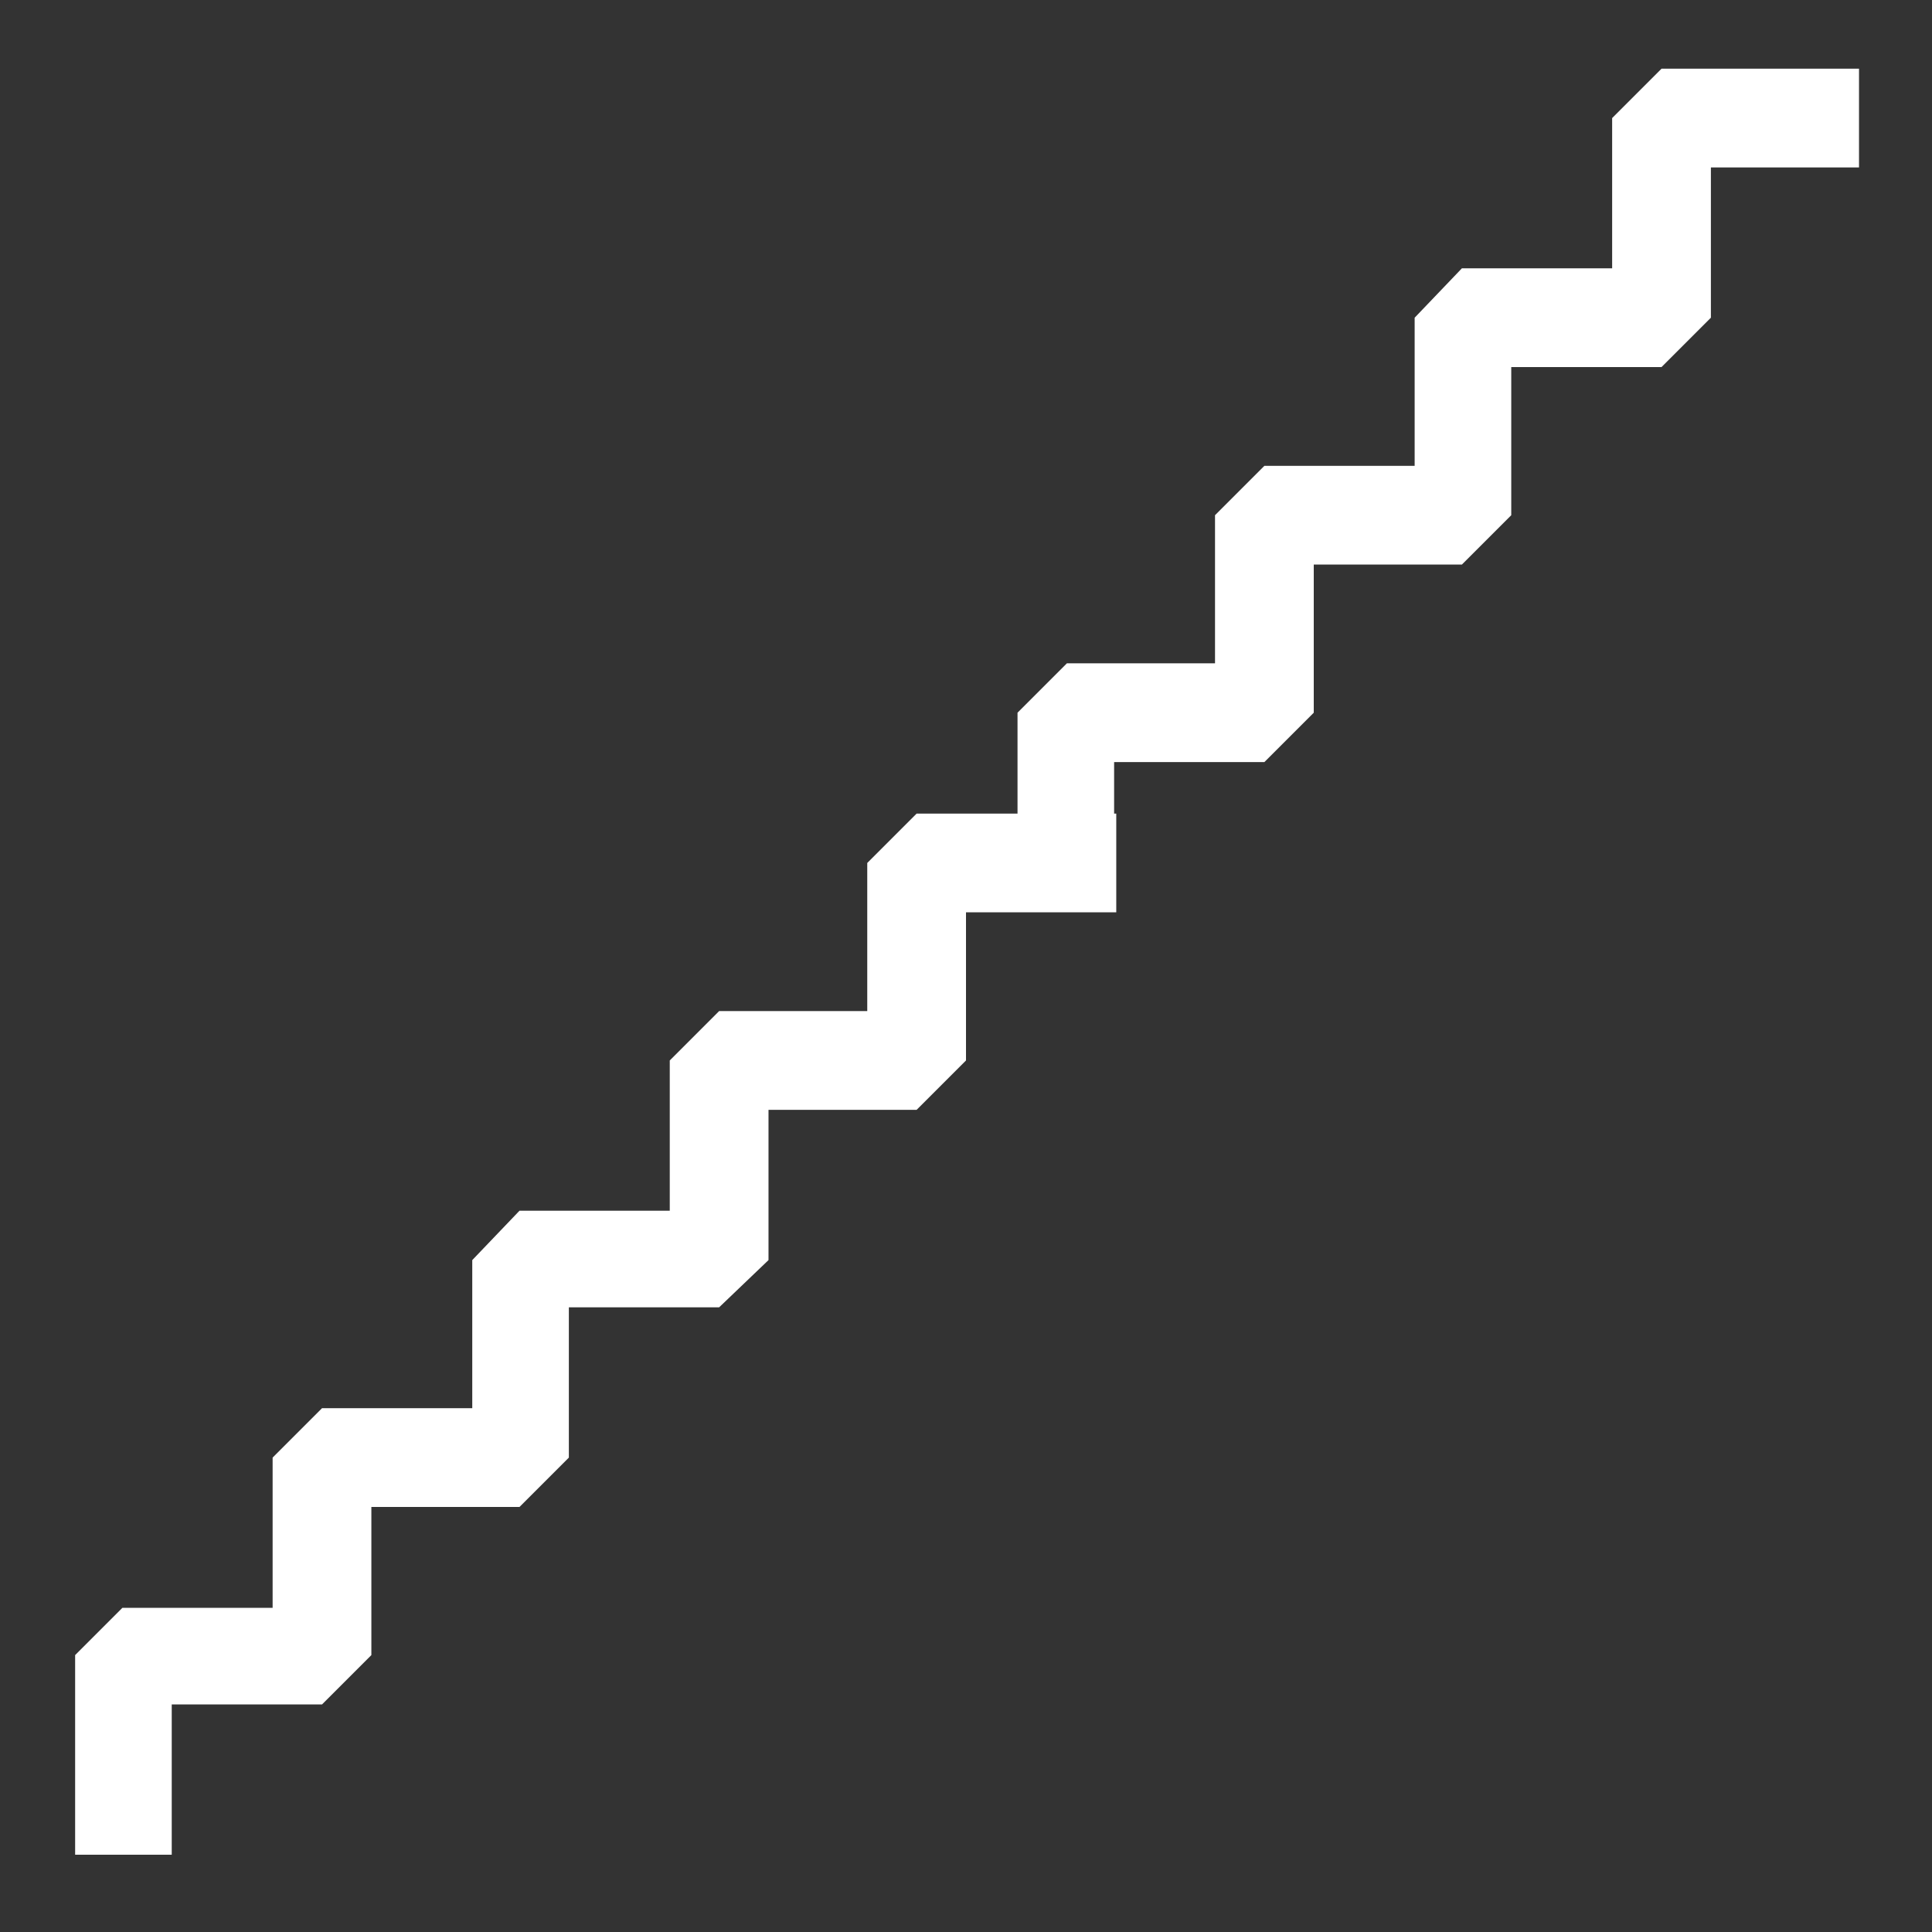 <?xml version="1.0" encoding="utf-8"?>
<!-- Generator: Adobe Illustrator 26.4.1, SVG Export Plug-In . SVG Version: 6.00 Build 0)  -->
<svg version="1.1" id="Ebene_1" xmlns="http://www.w3.org/2000/svg" xmlns:xlink="http://www.w3.org/1999/xlink" x="0px" y="0px"
	 viewBox="0 0 90 90" style="enable-background:new 0 0 90 90;" xml:space="preserve">
<rect x="0" y="0" width="90" height="90" fill="#333333" stroke="none"/>
<style type="text/css">
	.st0{fill:#FFFFFF;}
</style>
<g id="Raster">
</g>
<g id="Arbeitsebene">
</g>
<g id="Piktos_x5F_Final">
	<polygon class="st0" points="77.4,3.2 75.1,5.5 75.1,12.5 68.1,12.5 65.9,14.8 65.9,21.7 58.9,21.7 56.6,24 56.6,30.9 49.7,30.9 
		47.4,33.2 47.4,37.9 42.7,37.9 40.4,40.2 40.4,47.1 33.5,47.1 31.2,49.4 31.2,56.4 24.2,56.4 22,58.7 22,65.6 15,65.6 12.7,67.9 
		12.7,74.9 5.7,74.9 3.5,77.1 3.5,86.4 8,86.4 8,79.4 15,79.4 17.3,77.1 17.3,70.2 24.2,70.2 26.5,67.9 26.5,67.9 26.5,60.9 
		33.5,60.9 35.8,58.7 35.8,51.7 42.7,51.7 45,49.4 45,42.5 47.4,42.5 47.4,42.5 51.9,42.5 51.9,42.5 52,42.5 52,37.9 51.9,37.9 
		51.9,35.5 58.9,35.5 61.2,33.2 61.2,26.3 68.1,26.3 70.4,24 70.4,24 70.4,17.1 77.4,17.1 79.7,14.8 79.7,7.8 86.6,7.8 86.6,3.2 	
		"/>
</g>
</svg>
